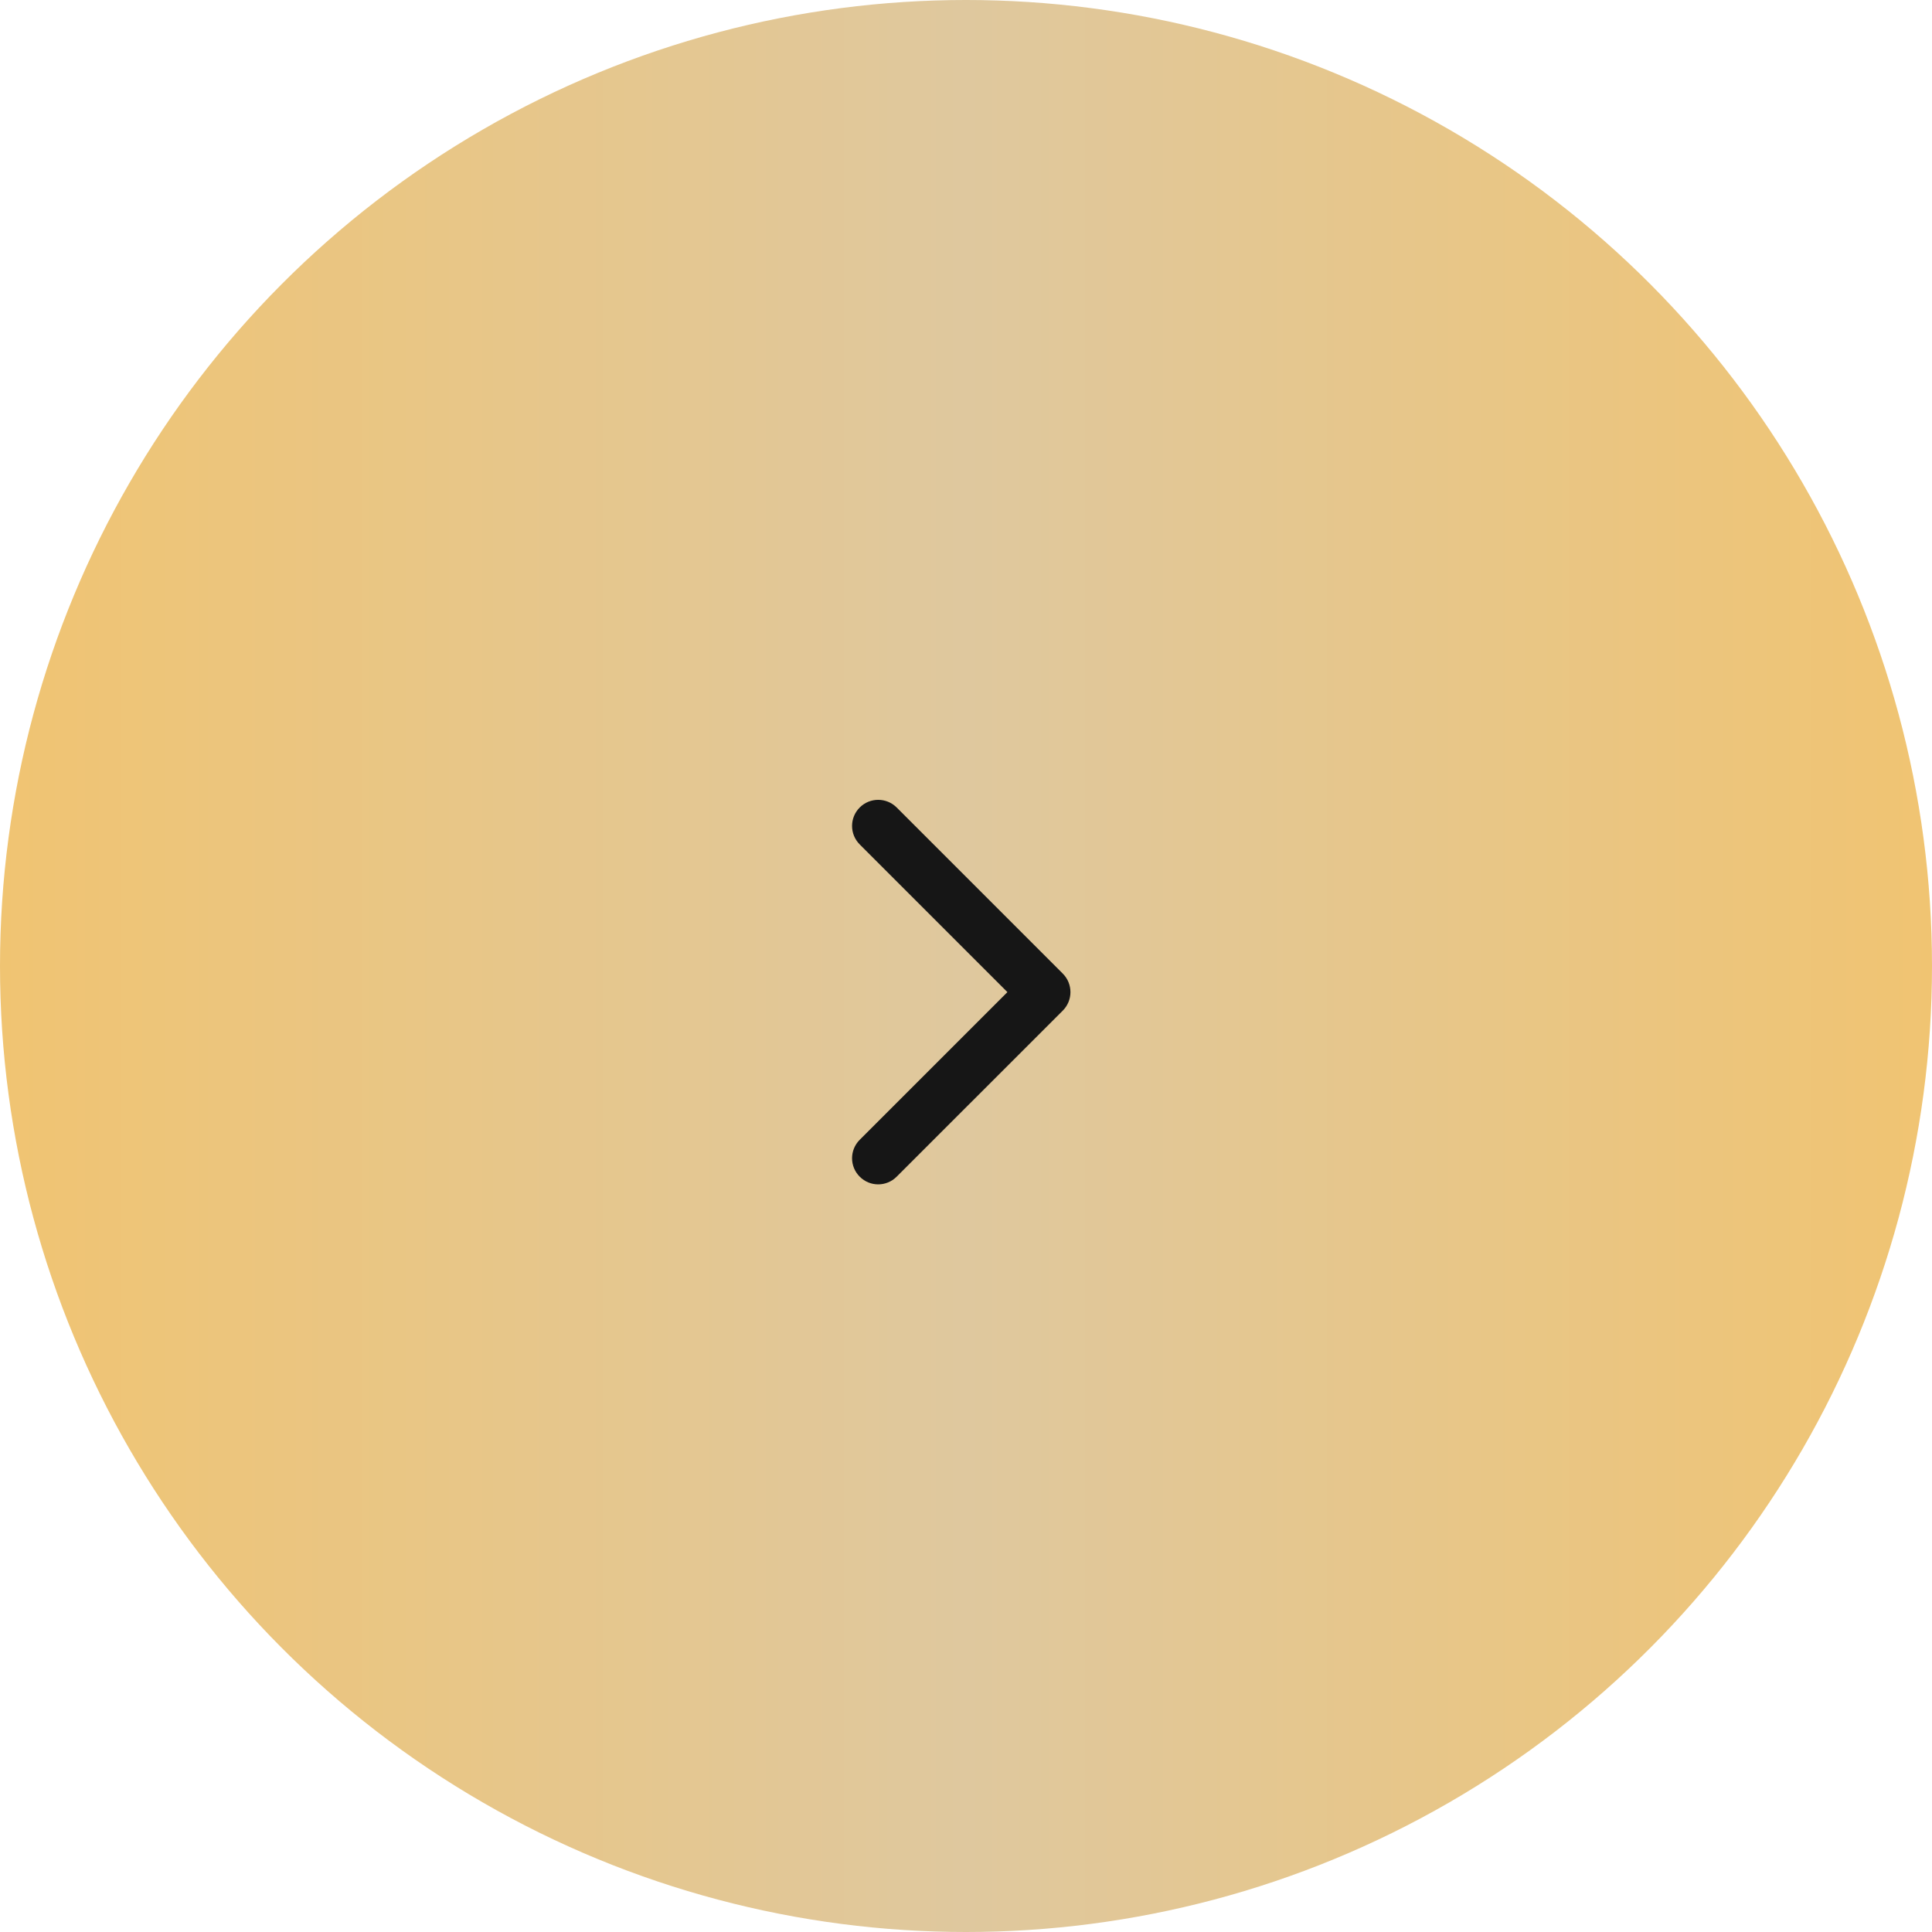 <?xml version="1.0" encoding="UTF-8"?> <svg xmlns="http://www.w3.org/2000/svg" width="37" height="37" viewBox="0 0 37 37" fill="none"><circle cx="18.5" cy="18.5" r="18.5" fill="url(#paint0_linear_157_1479)"></circle><path d="M20.354 19.354C20.549 19.158 20.549 18.842 20.354 18.646L17.172 15.464C16.976 15.269 16.66 15.269 16.465 15.464C16.269 15.66 16.269 15.976 16.465 16.172L19.293 19L16.465 21.828C16.269 22.024 16.269 22.34 16.465 22.535C16.66 22.731 16.976 22.731 17.172 22.535L20.354 19.354ZM20 19.5H20V18.5H20V19.5Z" fill="#161616"></path><defs><linearGradient id="paint0_linear_157_1479" x1="0" y1="18.5" x2="37" y2="18.5" gradientUnits="userSpaceOnUse"><stop stop-color="#F0C472"></stop><stop offset="0.499" stop-color="#DFC89E"></stop><stop offset="1" stop-color="#F0C472"></stop></linearGradient></defs></svg> 